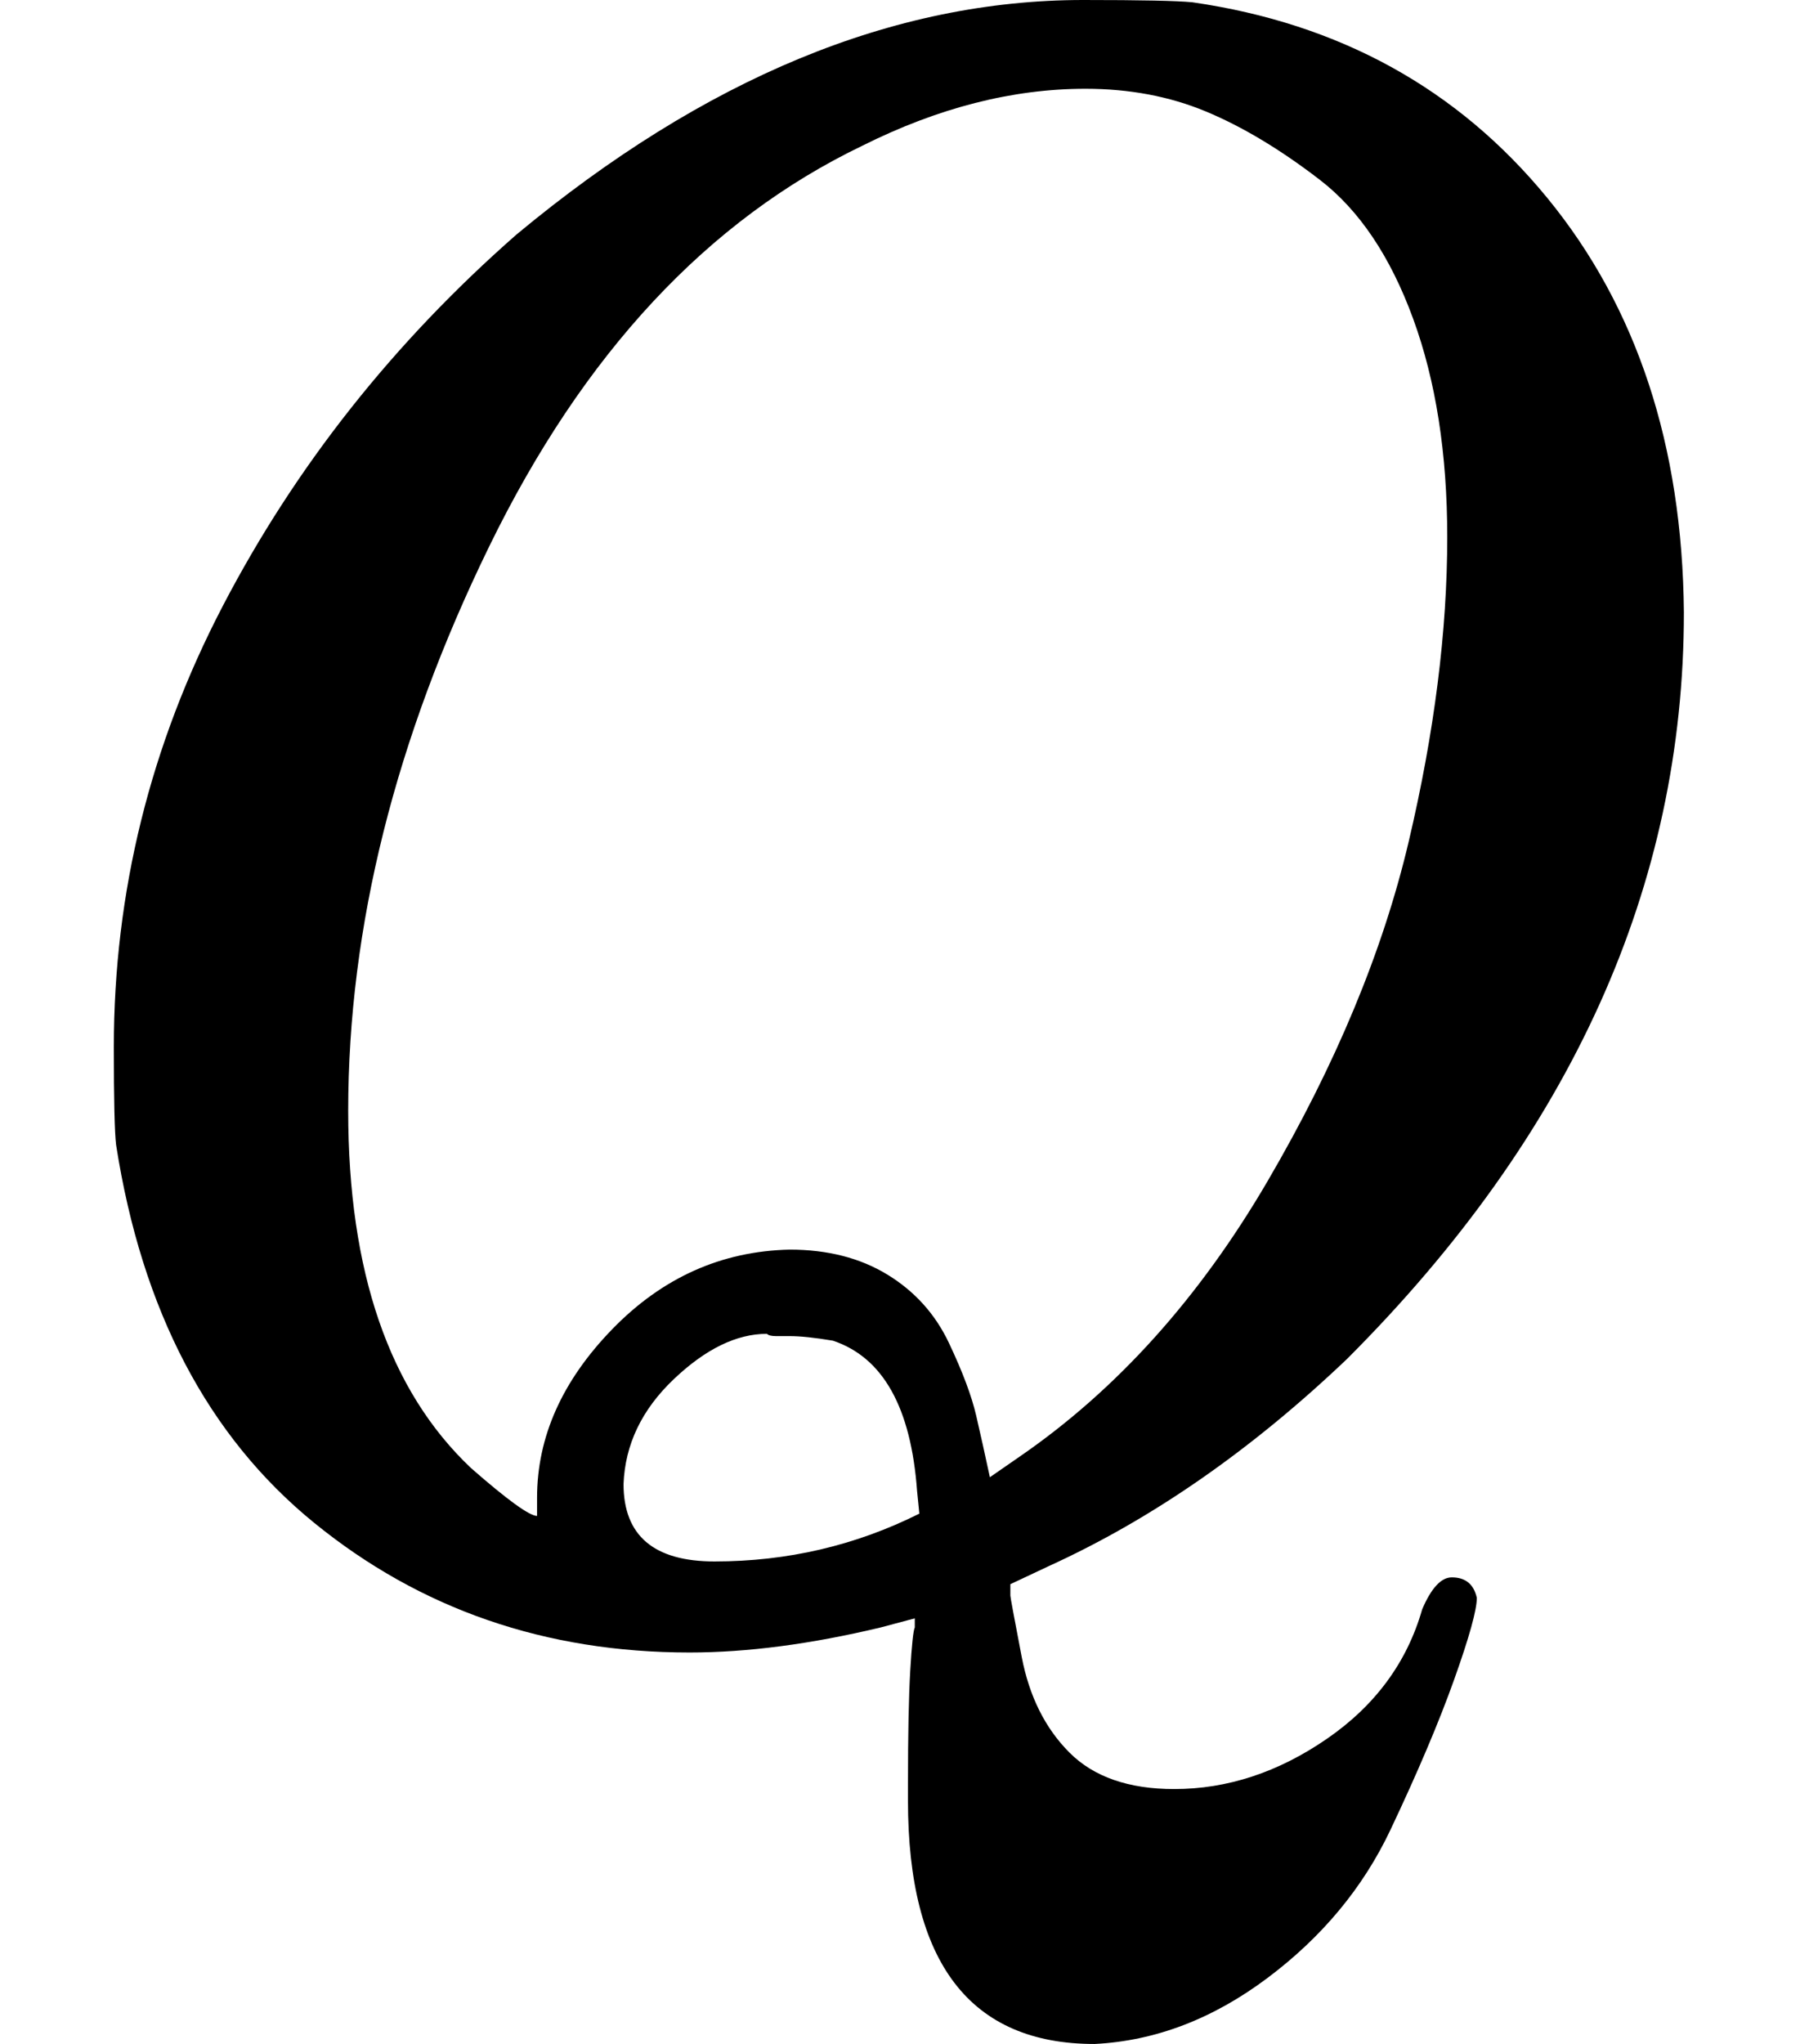 <svg style="vertical-align:-.439ex" xmlns="http://www.w3.org/2000/svg" width="1.79ex" height="2.032ex" viewBox="0 -704 791 898"><g data-mml-node="math" stroke="currentColor" fill="currentColor" stroke-width="0"><path data-c="1D444" d="M399 80q0-33 1-50t2-19V7l-15 4q-46 11-84 11-95 0-165-57T51-201q-1-8-1-43 0-102 48-194t129-163q124-103 249-103 38 0 48 1 97 14 156 86t60 182q0 180-148 328-63 60-131 91l-17 8v5q0 1 5 27t21 42 46 16q35 0 67-22t42-57q6-14 13-14 9 0 11 9 0 8-10 36t-28 66-54 65-76 29q-82 0-82-107v-7zm237-548q0-55-15-96t-41-61-50-30-53-10q-48 0-98 25-102 49-164 176t-62 248q0 106 54 157 24 21 29 21v-8q0-40 33-74t78-35q25 0 43 11t27 30 12 32 6 27l13-9q64-44 109-121t62-149 17-134zM314-18q48 0 90-21l-1-10q-4-55-37-66-12-2-19-2h-6q-3 0-4-1-20 0-41 20t-22 46q0 34 40 34z" stroke="none" data-mml-node="mi"/></g></svg>